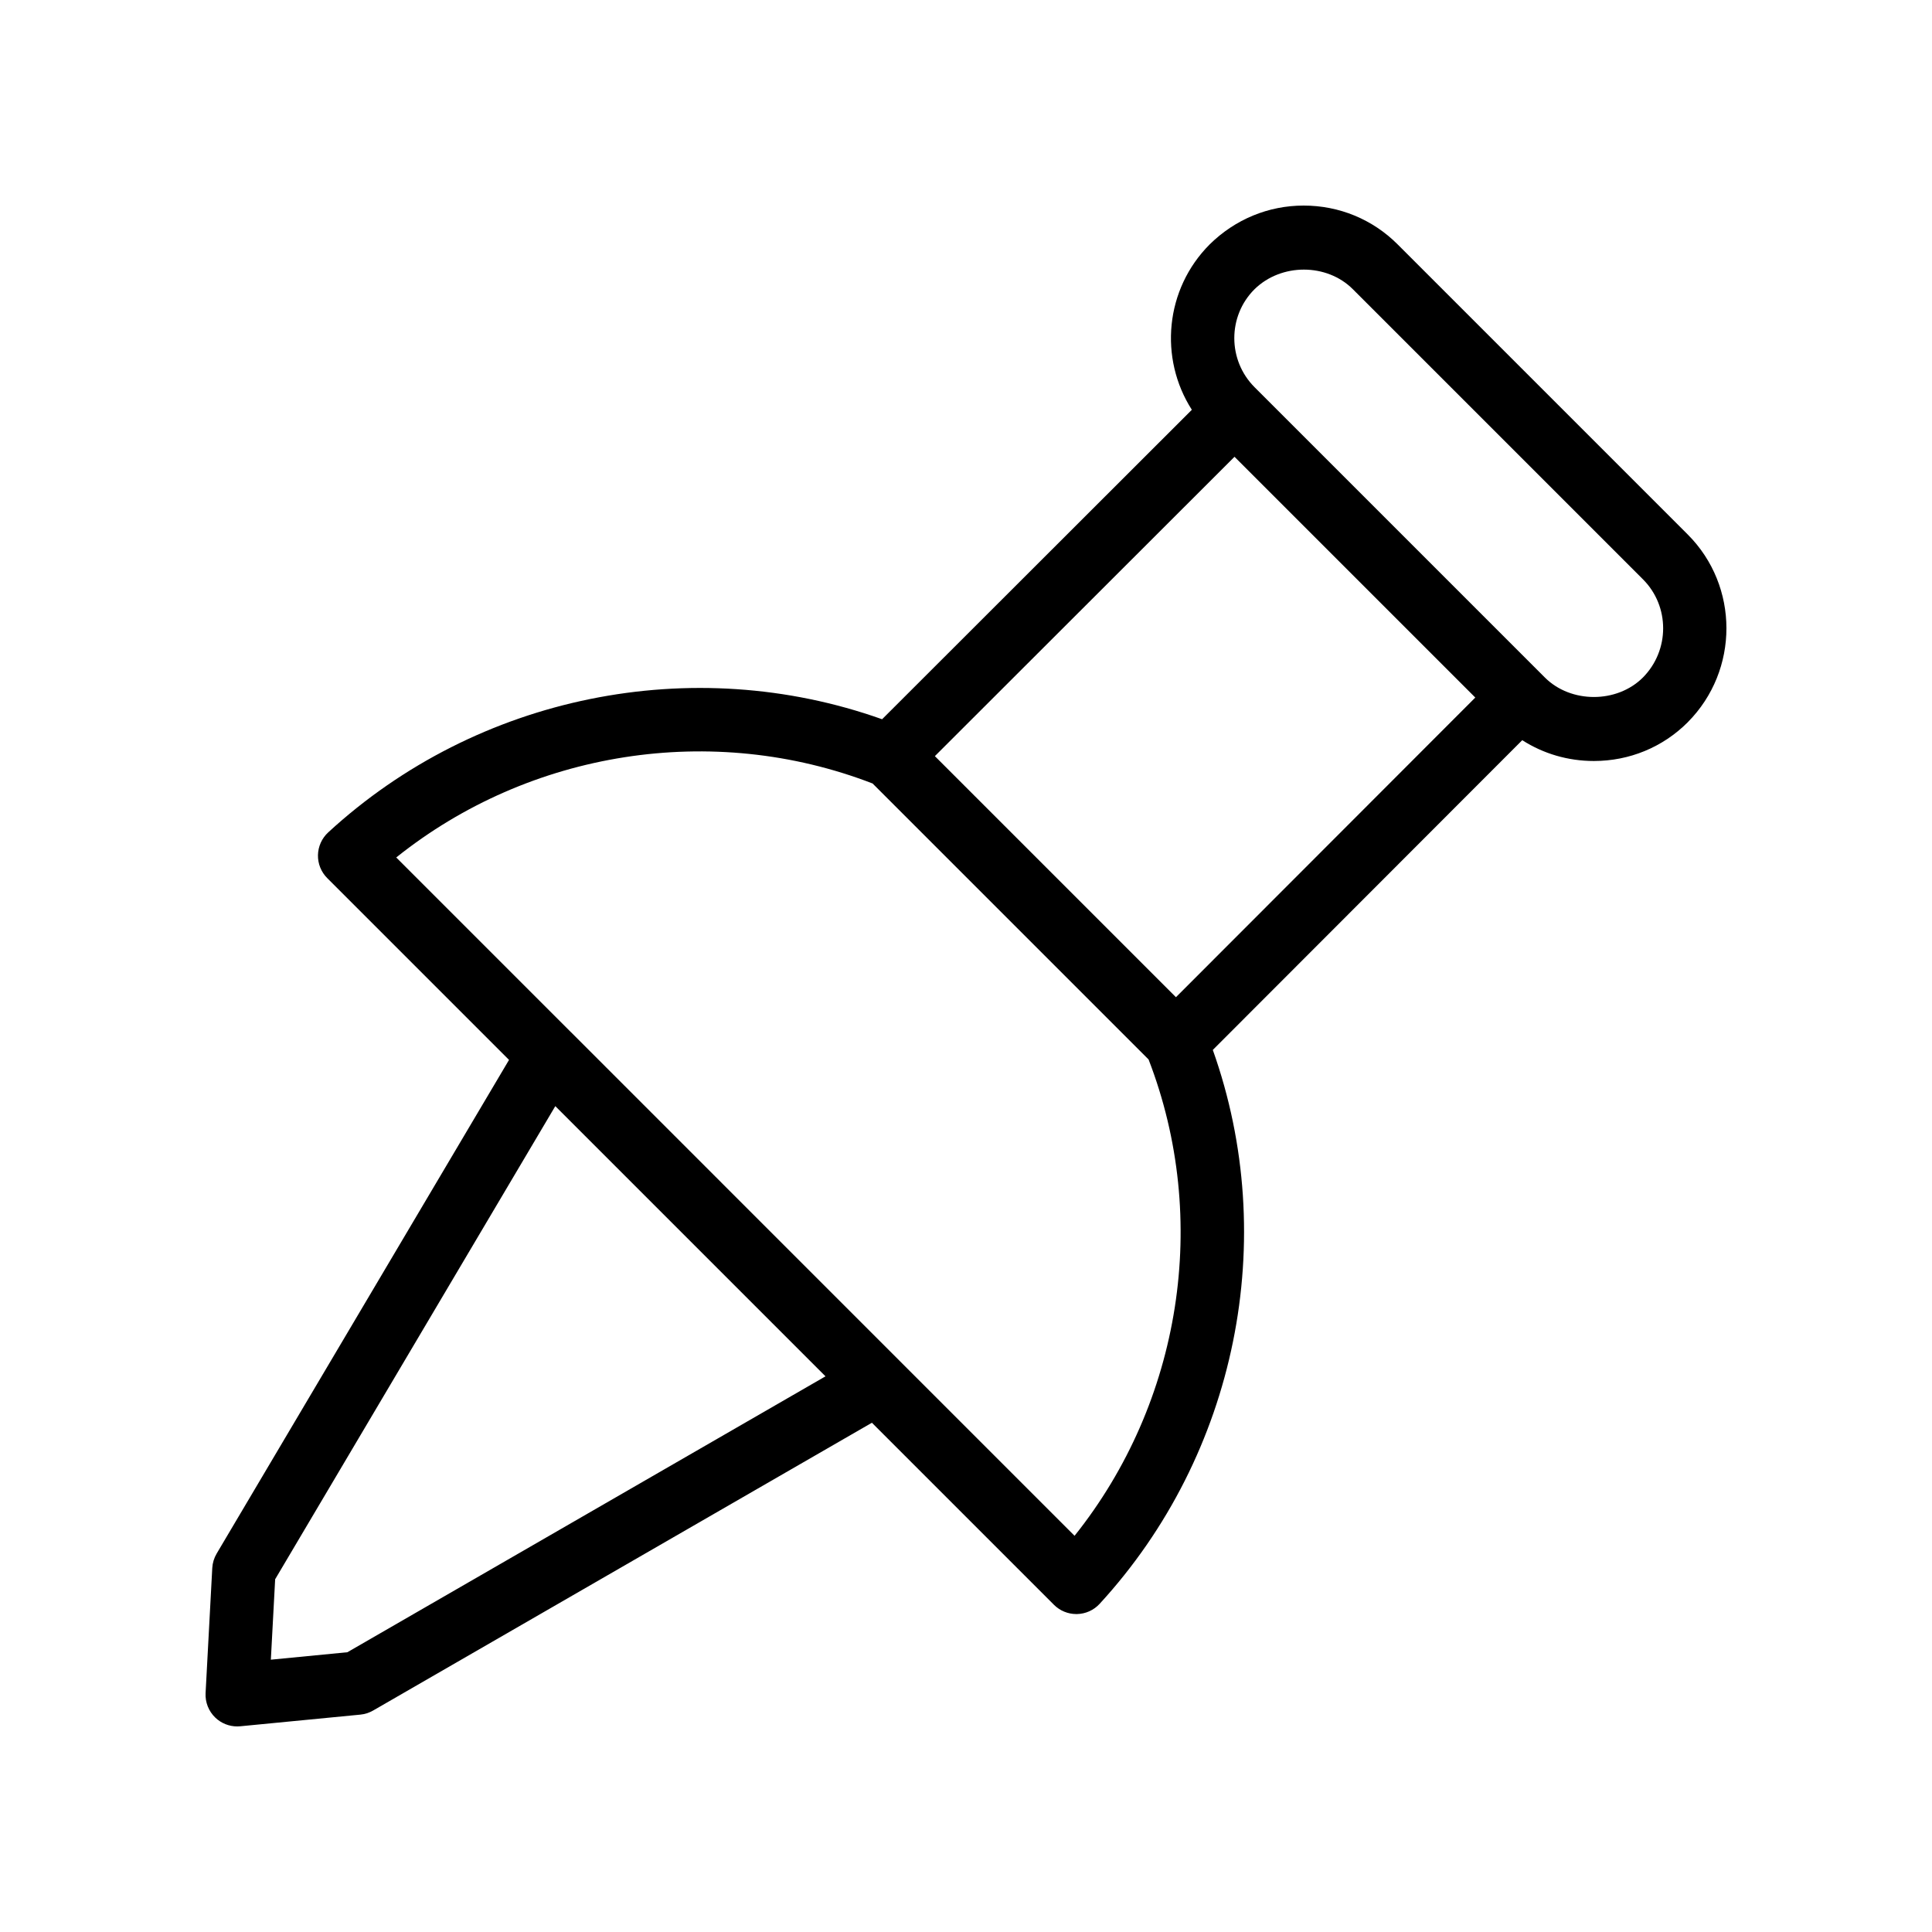 <?xml version="1.0" encoding="UTF-8"?>
<!-- Uploaded to: ICON Repo, www.iconrepo.com, Generator: ICON Repo Mixer Tools -->
<svg fill="#000000" width="800px" height="800px" version="1.1" viewBox="144 144 512 512" xmlns="http://www.w3.org/2000/svg">
 <path d="m591.29 335.38c13.652-13.754 13.641-36.066-0.023-49.734l-76.902-76.902c-6.621-6.621-15.461-10.266-24.883-10.266-9.316 0-18.129 3.629-24.879 10.266-11.891 11.891-13.477 30.242-4.75 43.855l-82.086 82.008c-50.234-17.875-107.27-6.387-146.79 29.988-1.68 1.551-2.66 3.719-2.711 6.008-0.047 2.285 0.84 4.492 2.461 6.109l48.172 48.172-77.484 130.84c-0.688 1.168-1.086 2.481-1.16 3.832l-1.77 33.121c-0.133 2.441 0.812 4.82 2.578 6.512 1.566 1.504 3.652 2.332 5.805 2.332 0.27 0 0.543-0.012 0.812-0.039l31.809-3.086c1.191-0.113 2.344-0.484 3.387-1.082l132.19-76.27 48.238 48.238c1.574 1.578 3.711 2.461 5.938 2.461h0.176c2.293-0.051 4.461-1.027 6.008-2.719 36.355-39.574 47.844-96.621 29.984-146.78l82.004-82.086c5.602 3.59 12.137 5.516 18.98 5.516 9.422 0 18.262-3.644 24.879-10.266 0-0.016 0.008-0.023 0.02-0.031zm-355.23 246.48-20.281 1.973 1.141-21.316 74.242-125.38 71.605 71.605zm192.71-30.859-46.379-46.379c-0.004-0.004-0.004-0.008-0.004-0.008l-86.996-87c-0.004-0.004-0.008-0.004-0.016-0.008l-46.367-46.367c35.371-28.301 83.82-35.992 126.24-19.605l73.137 73.137c16.367 42.355 8.684 90.809-19.613 126.23zm26.867-142.73-63.887-63.887 79.41-79.332 63.809 63.809zm123.75-84.723c-6.894 6.883-19.098 6.887-25.992-0.012l-76.906-76.906c-7.172-7.172-7.172-18.836-0.051-25.957 7.121-7.004 19.203-6.906 26.059-0.051l76.902 76.902c7.141 7.137 7.137 18.809-0.012 26.023z"/>
</svg>